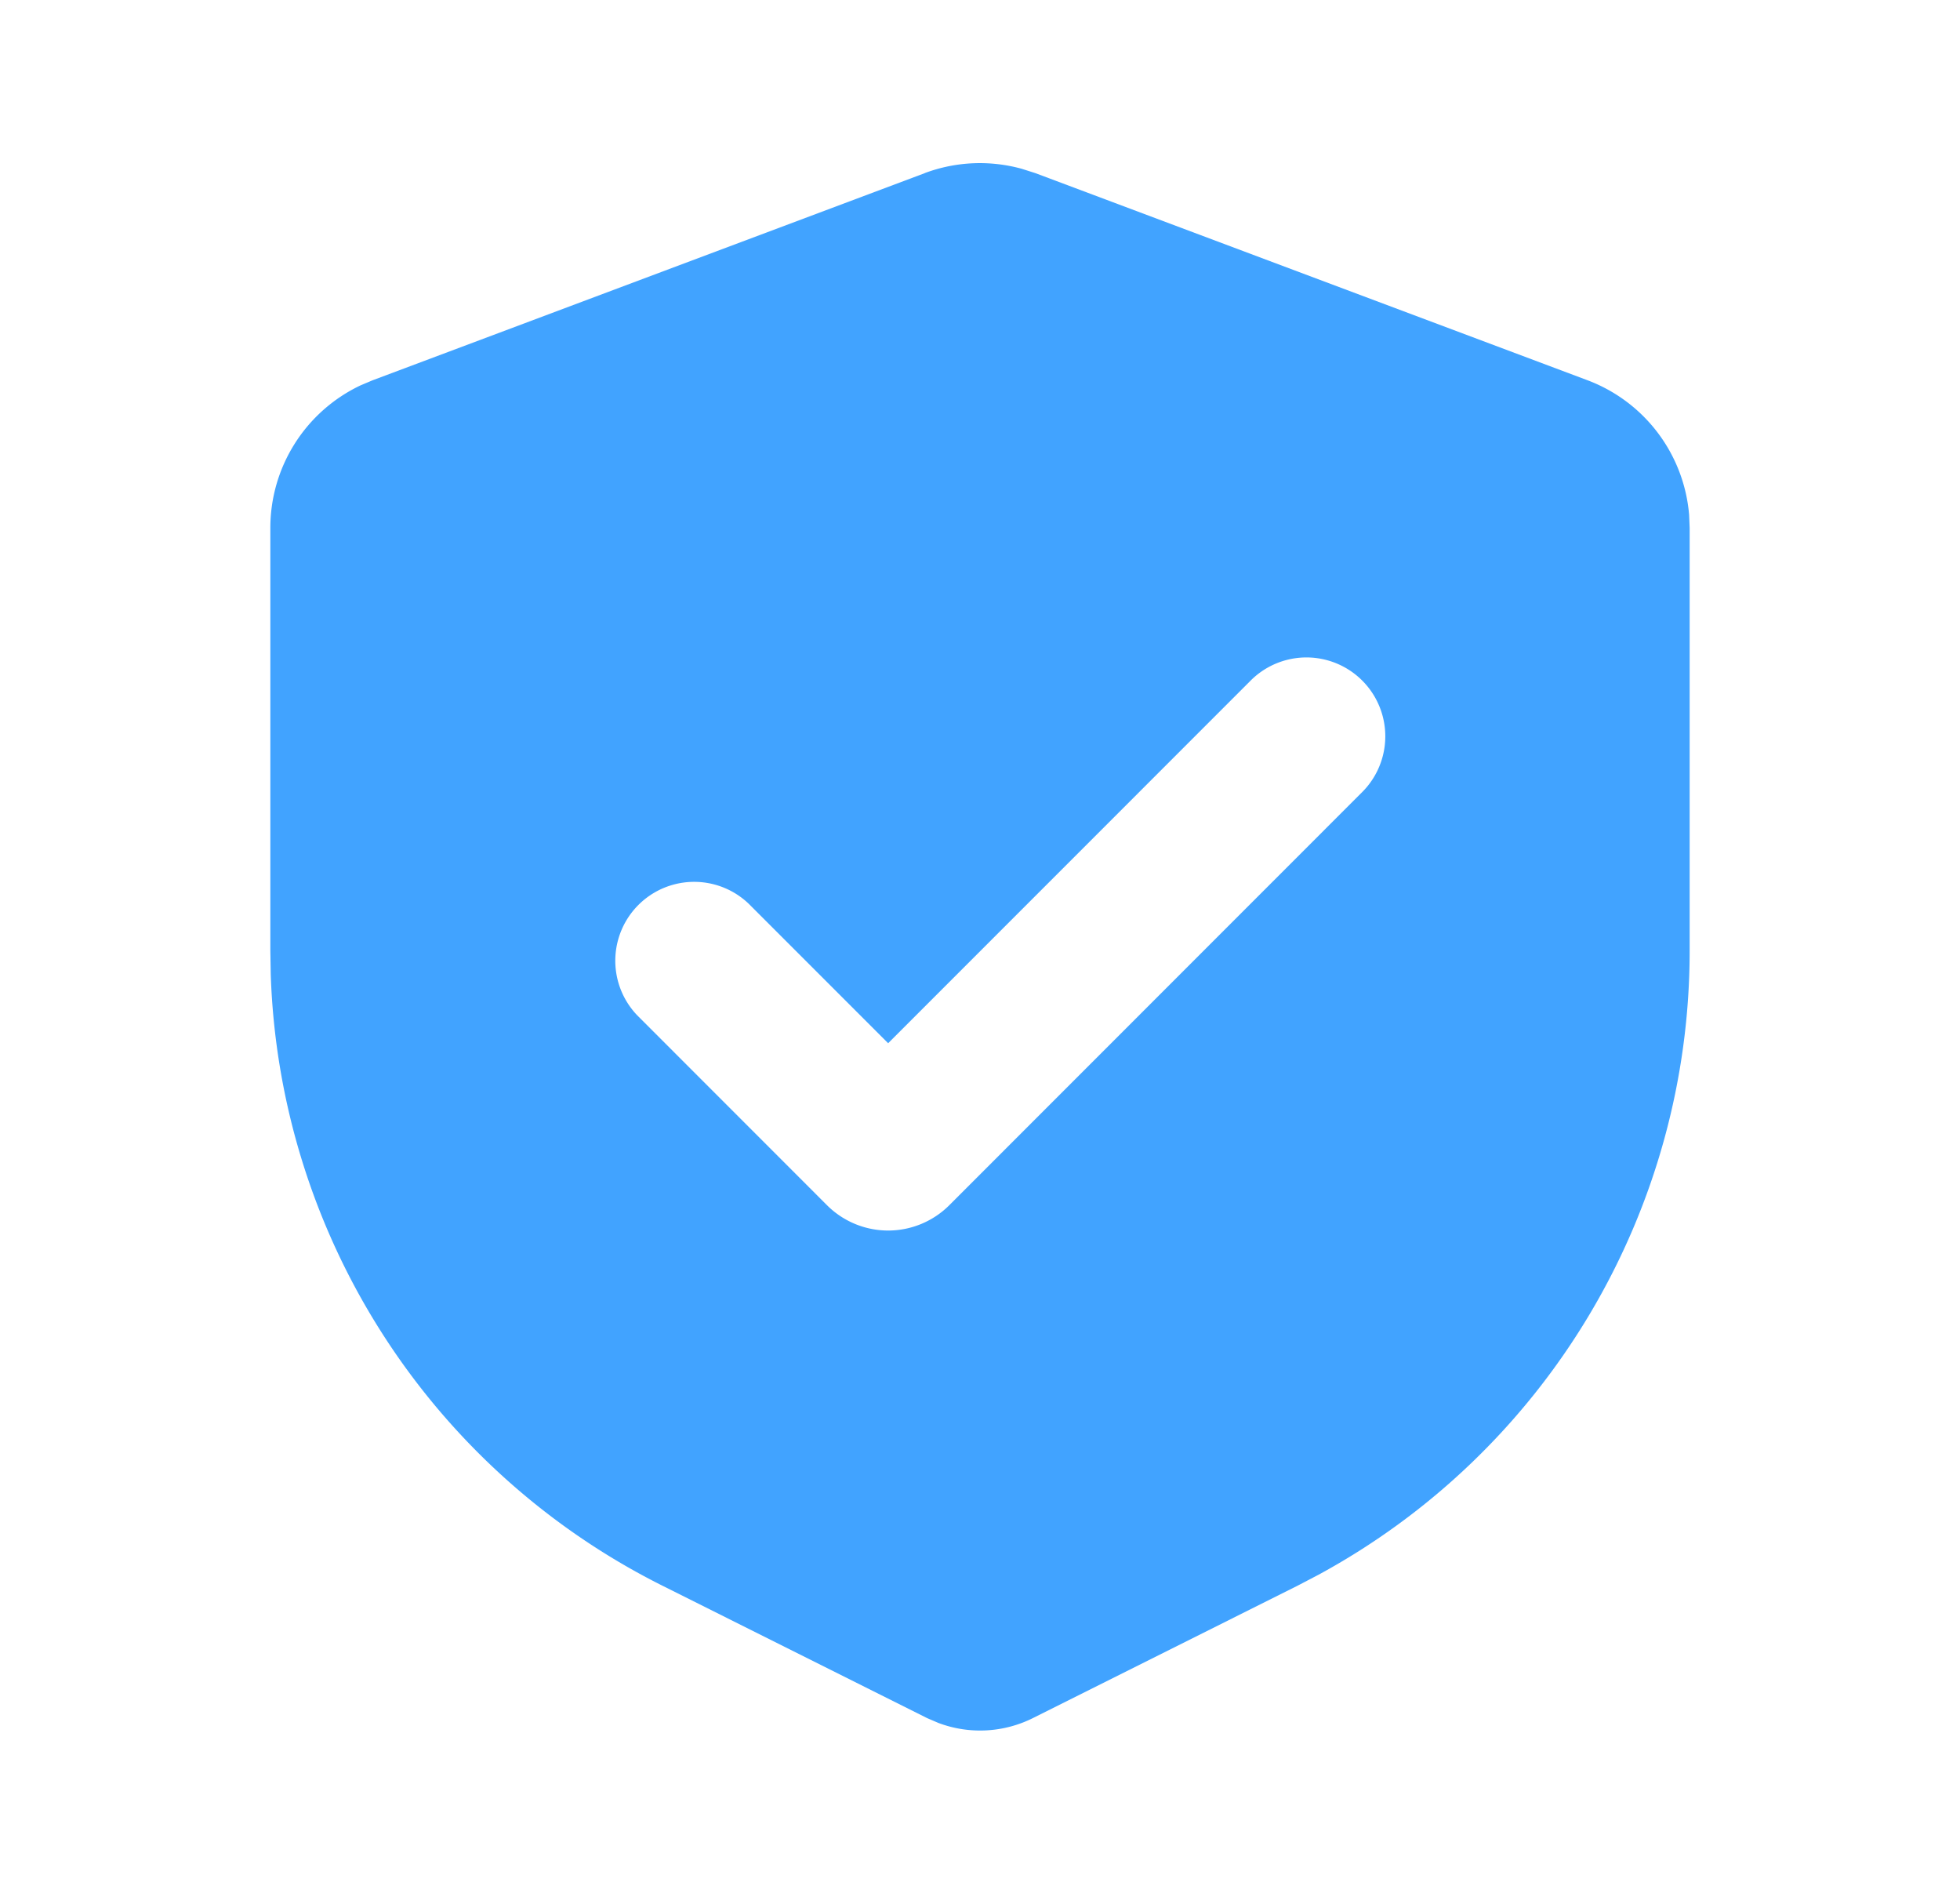 <svg xmlns="http://www.w3.org/2000/svg" width="29" height="28" fill="none"><path fill="#41A3FF" fill-rule="evenodd" d="M13.681 2.561a2.33 2.33 0 0 1 1.437-.064l.201.064 8.167 3.063a2.333 2.333 0 0 1 1.506 1.992L25 7.81v6.256a10.5 10.5 0 0 1-5.494 9.23l-.31.162-3.913 1.957a1.75 1.75 0 0 1-1.398.072l-.168-.072-3.913-1.957a10.5 10.5 0 0 1-5.798-9.042L4 14.066V7.81A2.333 2.333 0 0 1 5.336 5.7l.178-.075 8.167-3.063Zm4.824 7.506-5.364 5.365-2.063-2.063a1.167 1.167 0 0 0-1.65 1.65l2.805 2.806a1.28 1.28 0 0 0 1.816 0l6.106-6.108a1.166 1.166 0 1 0-1.65-1.65Z" clip-rule="evenodd"/></svg>